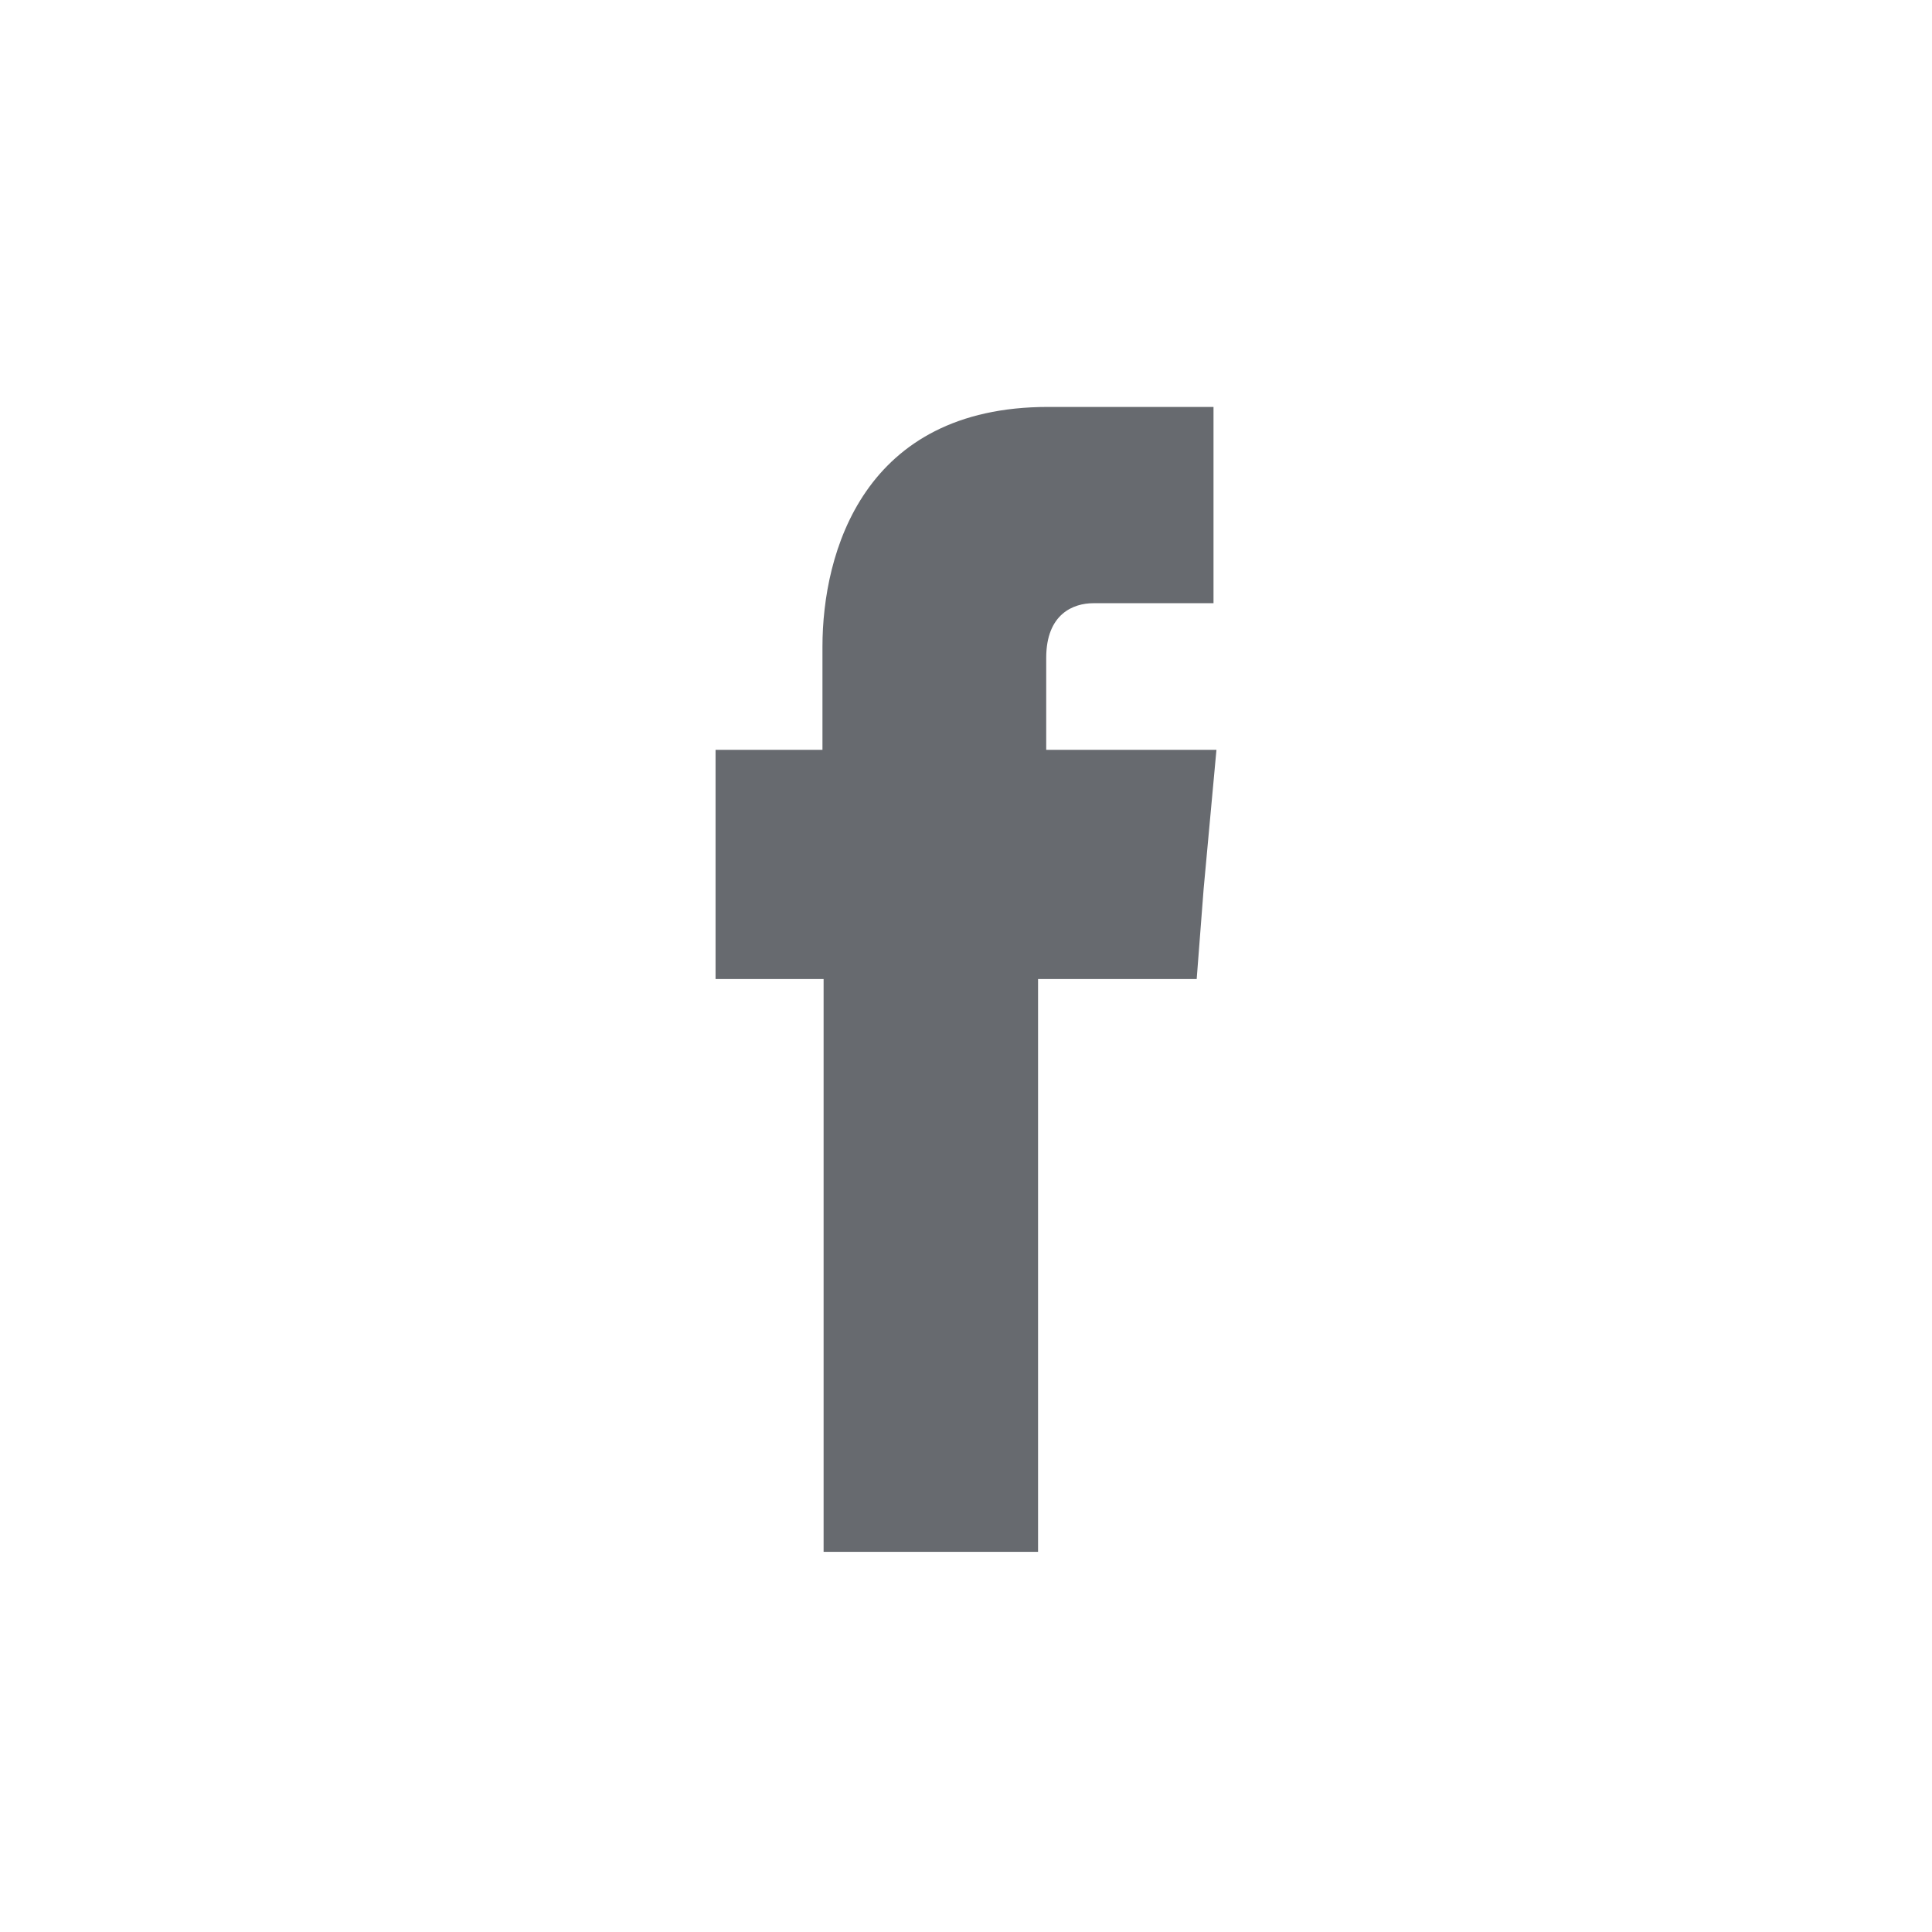 <svg xmlns="http://www.w3.org/2000/svg" width="27" height="27" viewBox="0 0 27 27">
  <path fill="#676A6F" fill-rule="evenodd" d="M14.621,9.194 C14.621,8.578 15.002,8.43 15.279,8.43 C15.546,8.43 16.959,8.43 16.959,8.43 L16.959,5.687 L14.645,5.687 C12.071,5.687 11.494,7.718 11.494,9.038 L11.494,10.479 L10,10.479 L10,13.682 L11.51,13.682 C11.51,17.32 11.51,21.687 11.51,21.687 L14.507,21.687 C14.507,21.687 14.507,17.259 14.507,13.682 L16.724,13.682 L16.821,12.423 L17,10.479 L14.621,10.479 L14.621,9.194 Z"/>
</svg>
